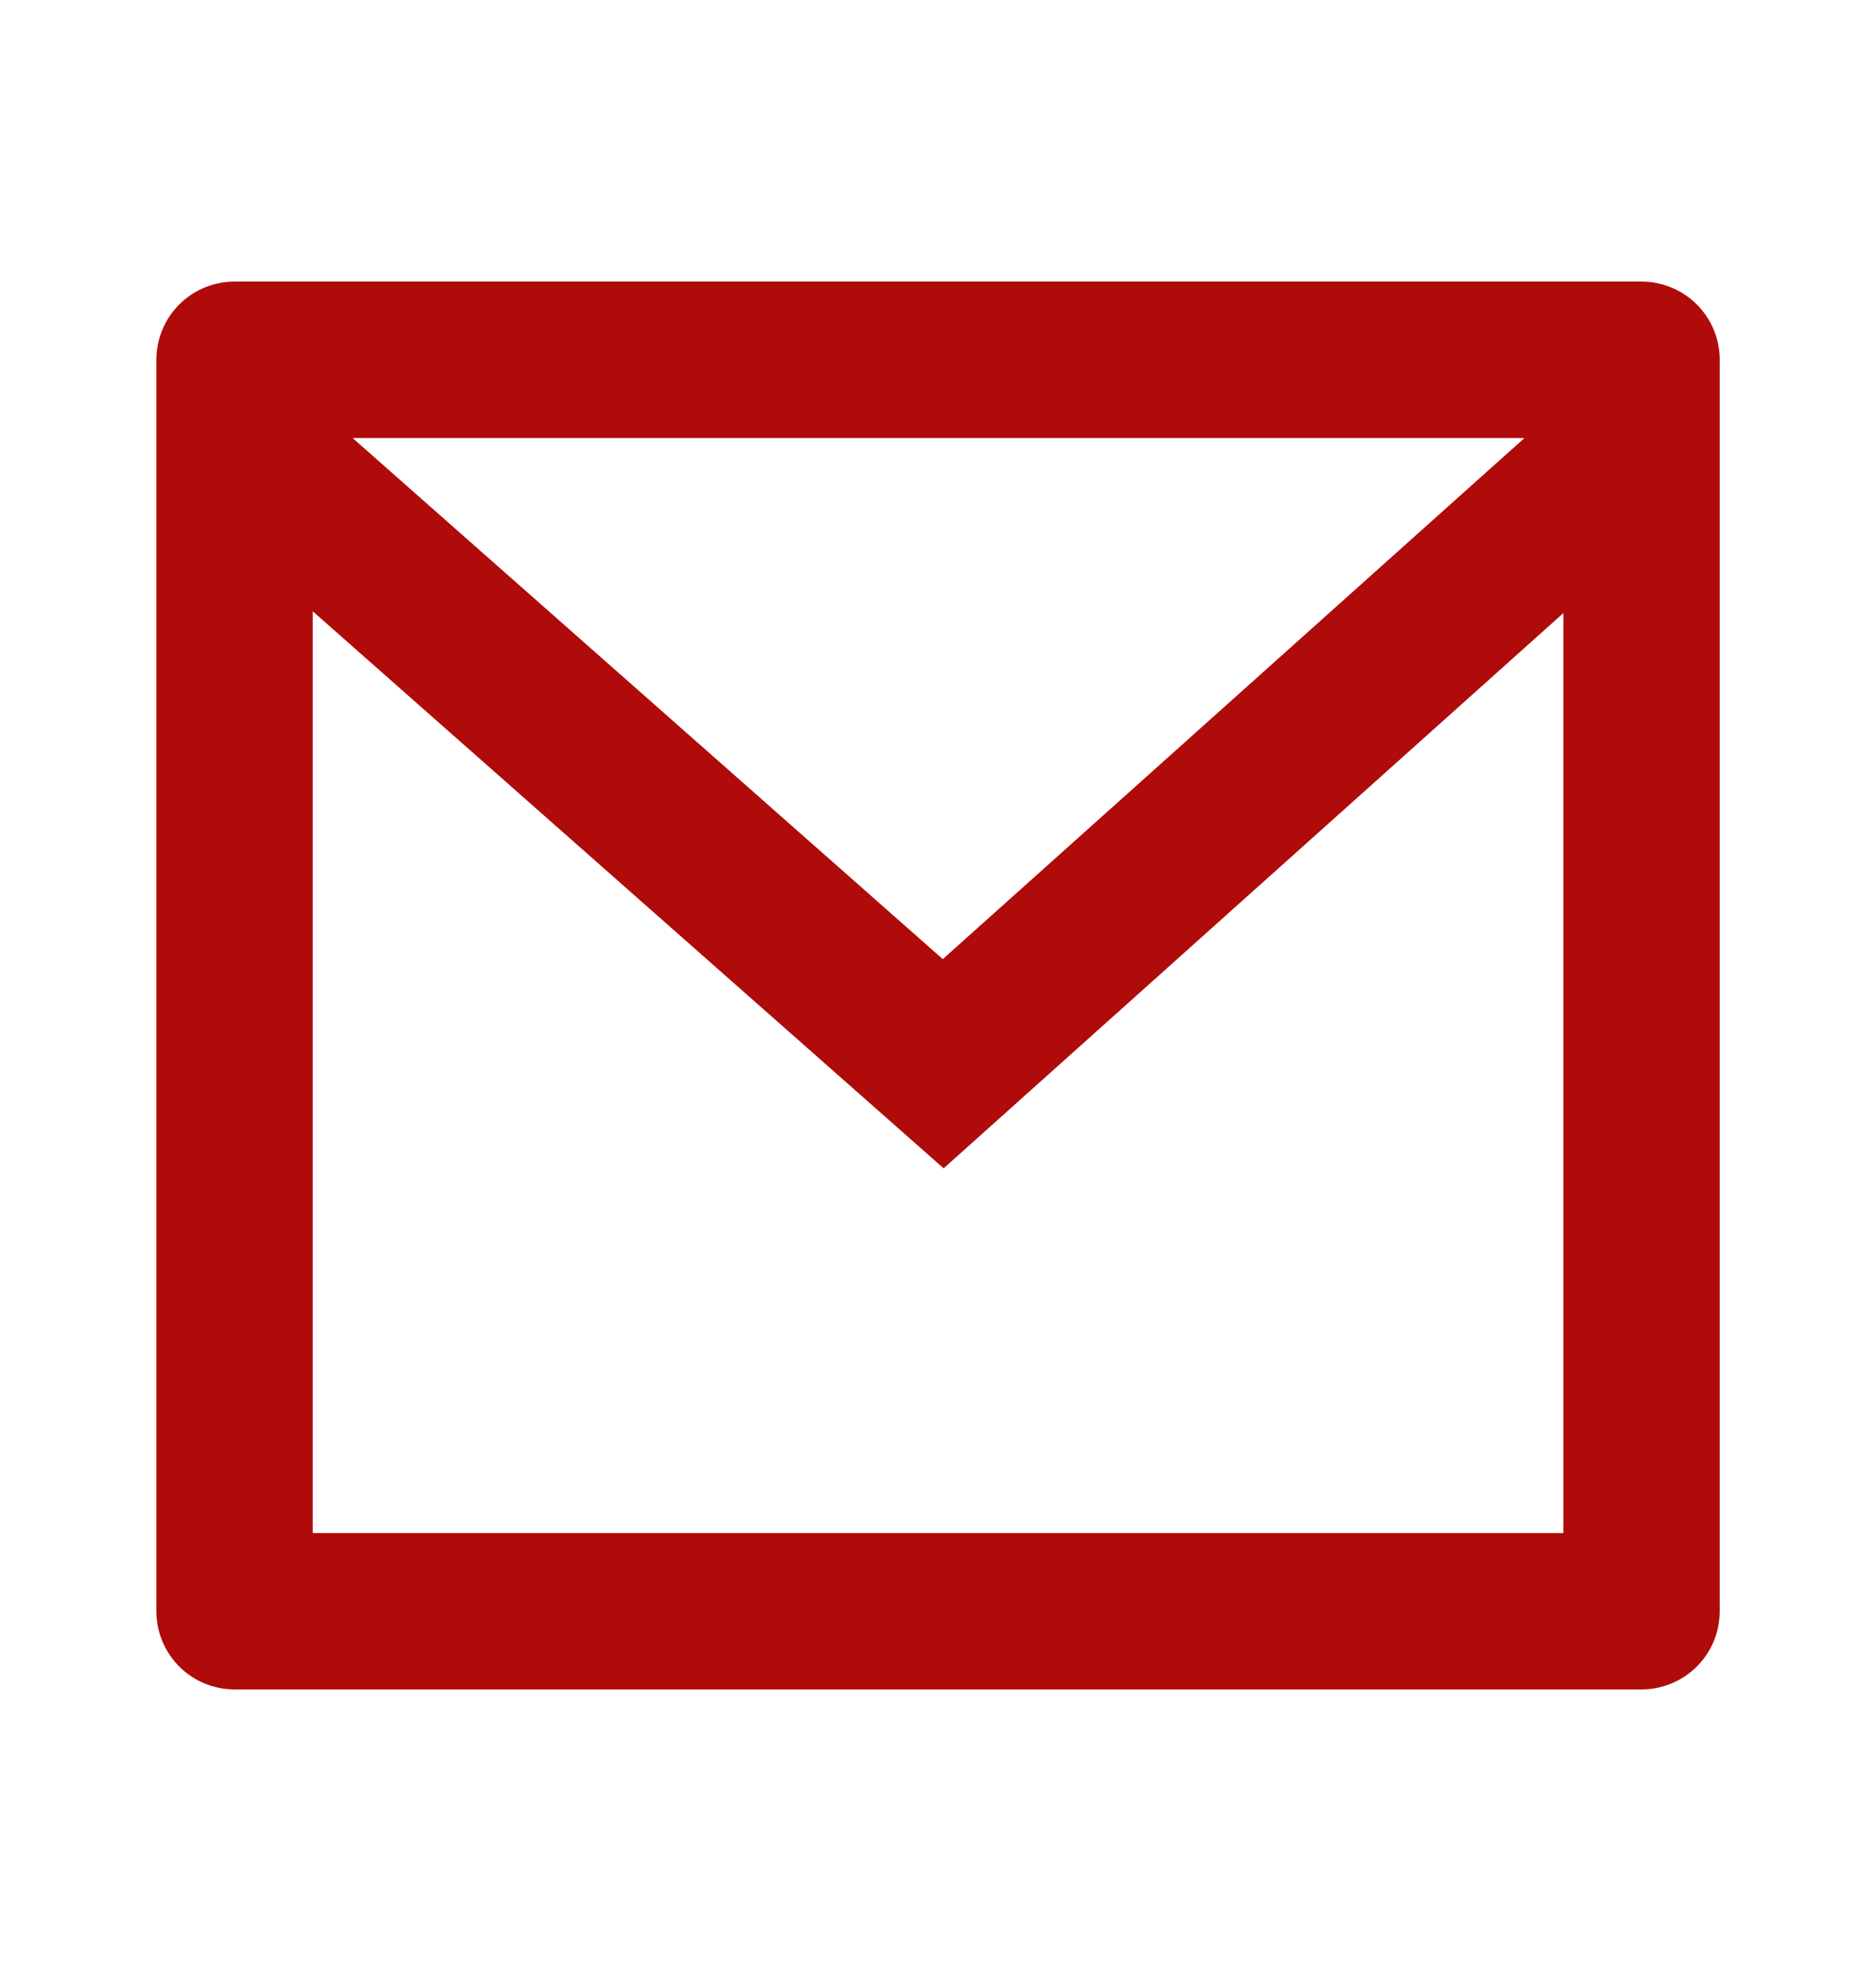 <svg width="20" height="21" viewBox="0 0 20 21" fill="none" xmlns="http://www.w3.org/2000/svg">
<g clip-path="url(#clip0_3669_2338)">
<path d="M2.5 3H17.5C17.721 3 17.933 3.088 18.09 3.244C18.246 3.4 18.334 3.612 18.334 3.833V17.167C18.334 17.388 18.246 17.6 18.09 17.756C17.933 17.912 17.721 18 17.5 18H2.5C2.279 18 2.067 17.912 1.911 17.756C1.755 17.6 1.667 17.388 1.667 17.167V3.833C1.667 3.612 1.755 3.4 1.911 3.244C2.067 3.088 2.279 3 2.5 3ZM16.667 6.532L10.06 12.448L3.334 6.513V16.334H16.667V6.532ZM3.759 4.667L10.051 10.219L16.252 4.667H3.759Z" fill="#AF0B0A"/>
</g>
<defs>
<clipPath id="clip0_3669_2338">
<rect width="20" height="20" fill="white" transform="translate(0 0.5)"/>
</clipPath>
</defs>
</svg>
